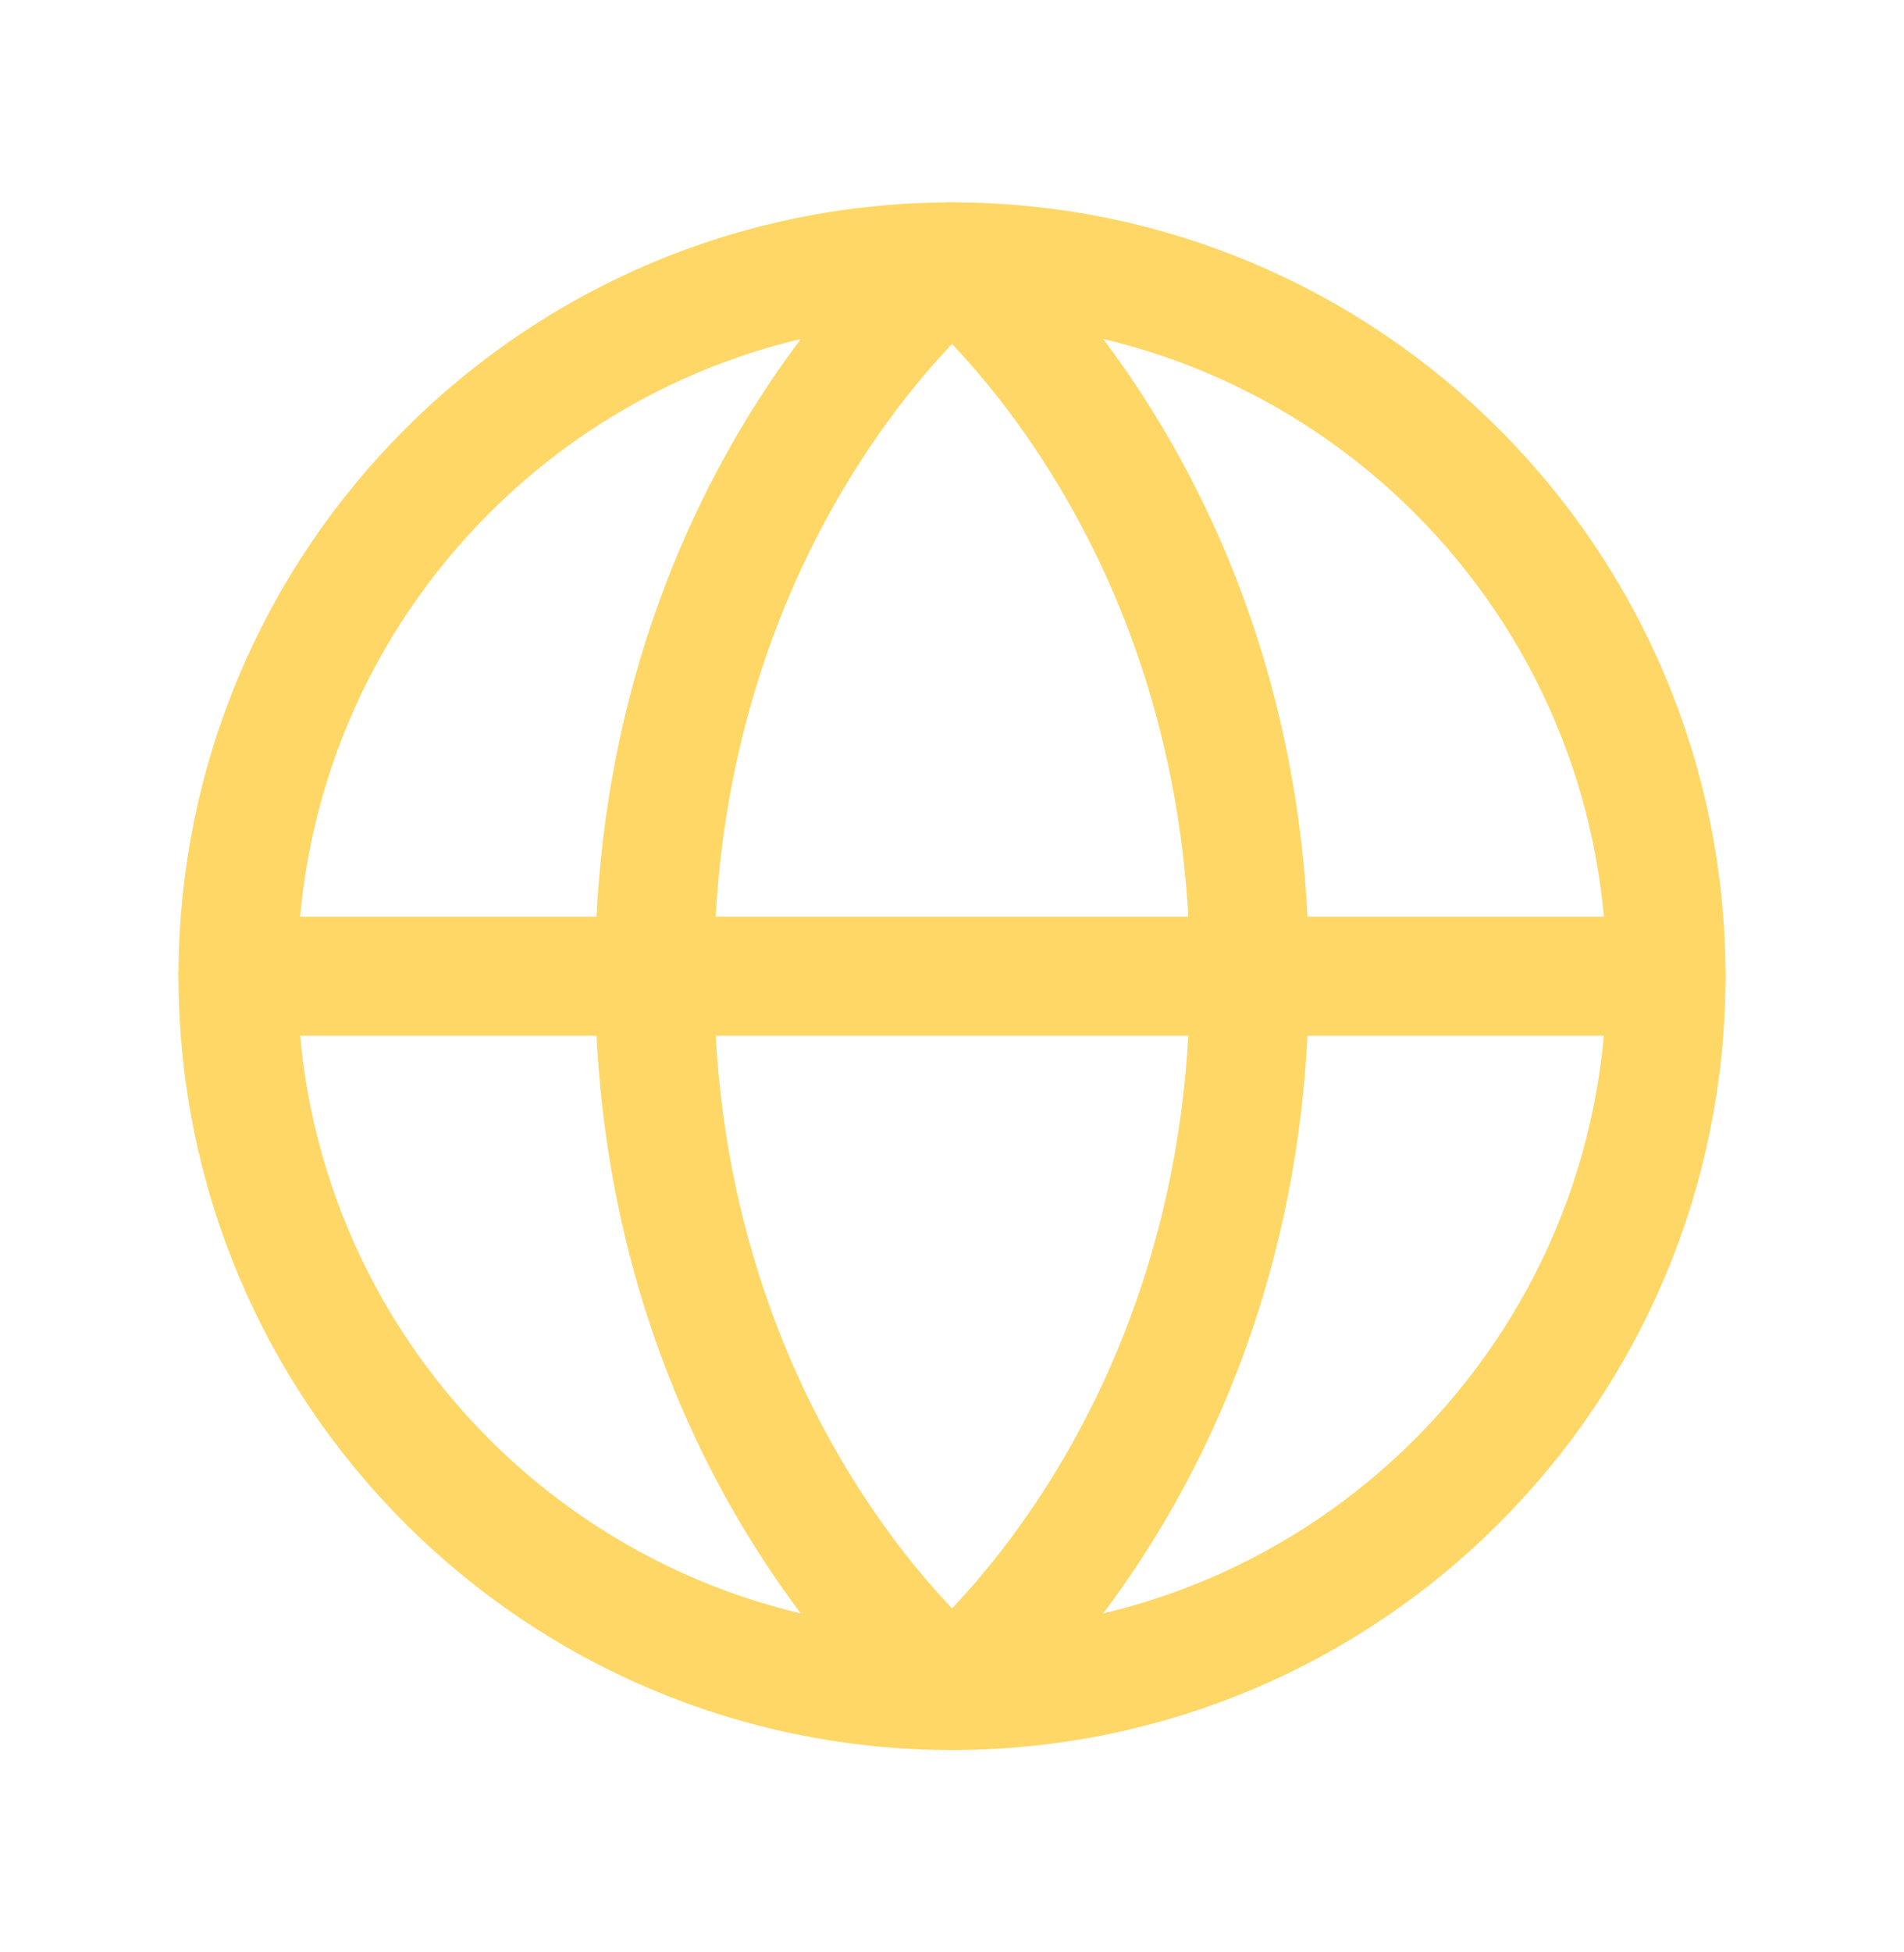 <svg width="40" height="41" viewBox="0 0 40 41" fill="none" xmlns="http://www.w3.org/2000/svg">
<g clip-path="url(#clip0_965_19024)">
<path d="M5 20.5H35" stroke="#FED766" stroke-width="2.5" stroke-linecap="round" stroke-linejoin="round"/>
<path d="M20 35.5C28.284 35.5 35 28.784 35 20.5C35 12.216 28.284 5.5 20 5.5C11.716 5.5 5 12.216 5 20.5C5 28.784 11.716 35.5 20 35.5Z" stroke="#FED766" stroke-width="2.5" stroke-linecap="round" stroke-linejoin="round"/>
<path d="M26.25 20.5C26.25 30.5 20 35.5 20 35.5C20 35.5 13.75 30.5 13.75 20.5C13.75 10.5 20 5.5 20 5.5C20 5.5 26.25 10.5 26.25 20.5Z" stroke="#FED766" stroke-width="2.5" stroke-linecap="round" stroke-linejoin="round"/>
</g>
<defs>
<clipPath id="clip0_965_19024">
<rect width="40" height="40" fill="white" transform="translate(0 0.5)"/>
</clipPath>
</defs>
</svg>
